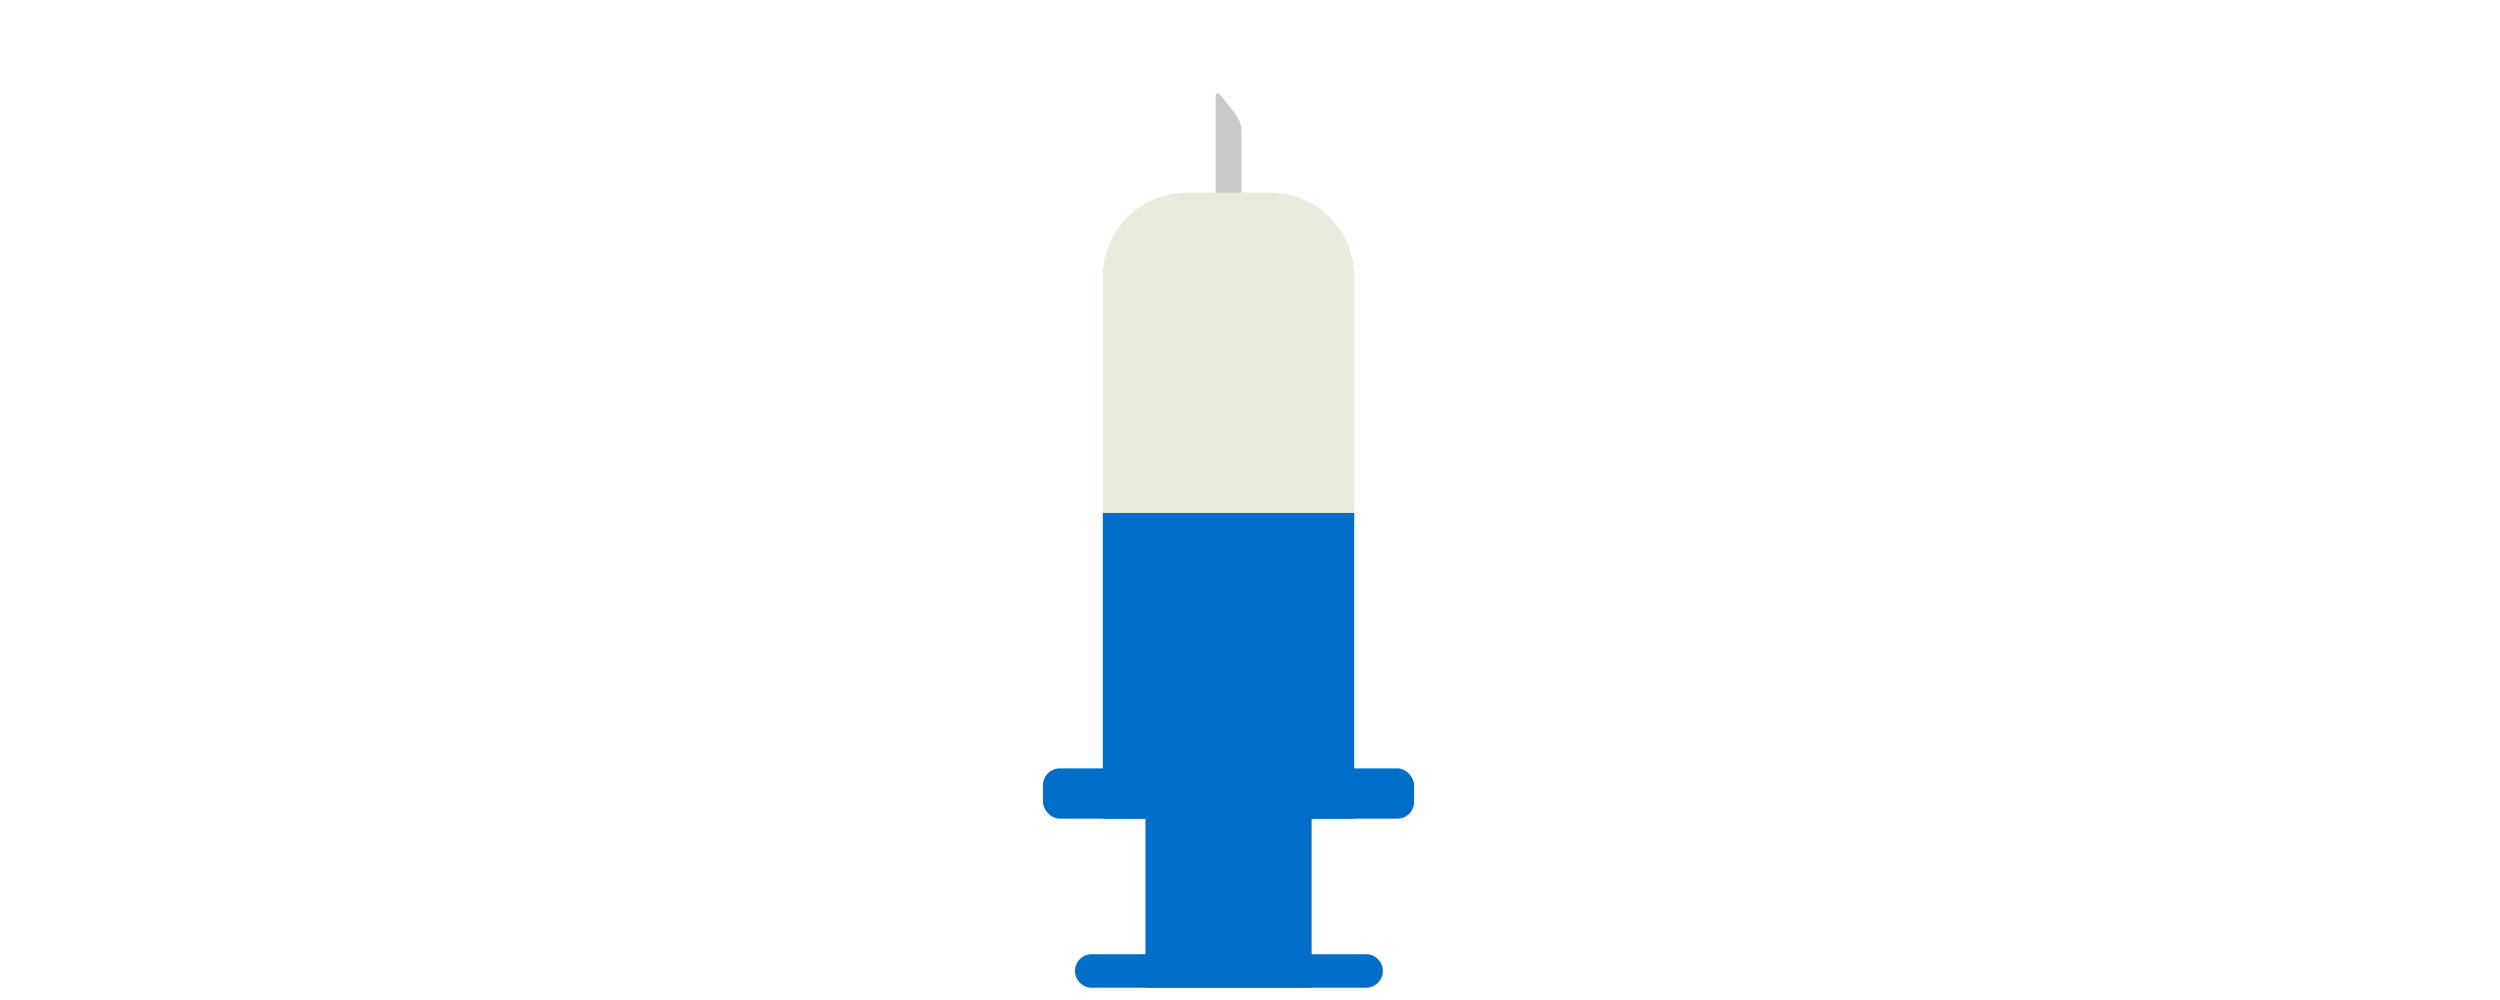 <svg xmlns="http://www.w3.org/2000/svg" viewBox="0 0 700 280"><defs><style>.cls-1{fill:#006ec8;}.cls-2{fill:#cac9c9;}.cls-3{fill:#eaeadd;}.cls-4{fill:none;}</style></defs><title>catch_vaccine02_base</title><g id="レイヤー_2" data-name="レイヤー 2"><g id="contents"><rect class="cls-1" x="320.73" y="167.12" width="46.52" height="109.44"/><path class="cls-2" d="M347.62,114.5a2.49,2.49,0,0,1-2.48,2.48h-2.29a2.49,2.49,0,0,1-2.48-2.48V27.25c0-1.36.68-1.59,1.51-.51l4.22,5.46a8.43,8.43,0,0,1,1.52,4.44Z"/><path class="cls-1" d="M387.19,271.87a4.71,4.71,0,0,1-4.7,4.69h-77a4.7,4.7,0,0,1,0-9.39h77A4.72,4.72,0,0,1,387.19,271.87Z"/><path class="cls-3" d="M308.8,215.16V77.38a23.53,23.53,0,0,1,23.46-23.46h23.46a23.53,23.53,0,0,1,23.47,23.46V215.16"/><rect class="cls-1" x="308.8" y="143.62" width="70.38" height="85.61"/><rect class="cls-1" x="292.04" y="215.15" width="103.91" height="14.08" rx="4.69" ry="4.69"/><rect class="cls-4" width="700" height="280"/></g></g></svg>